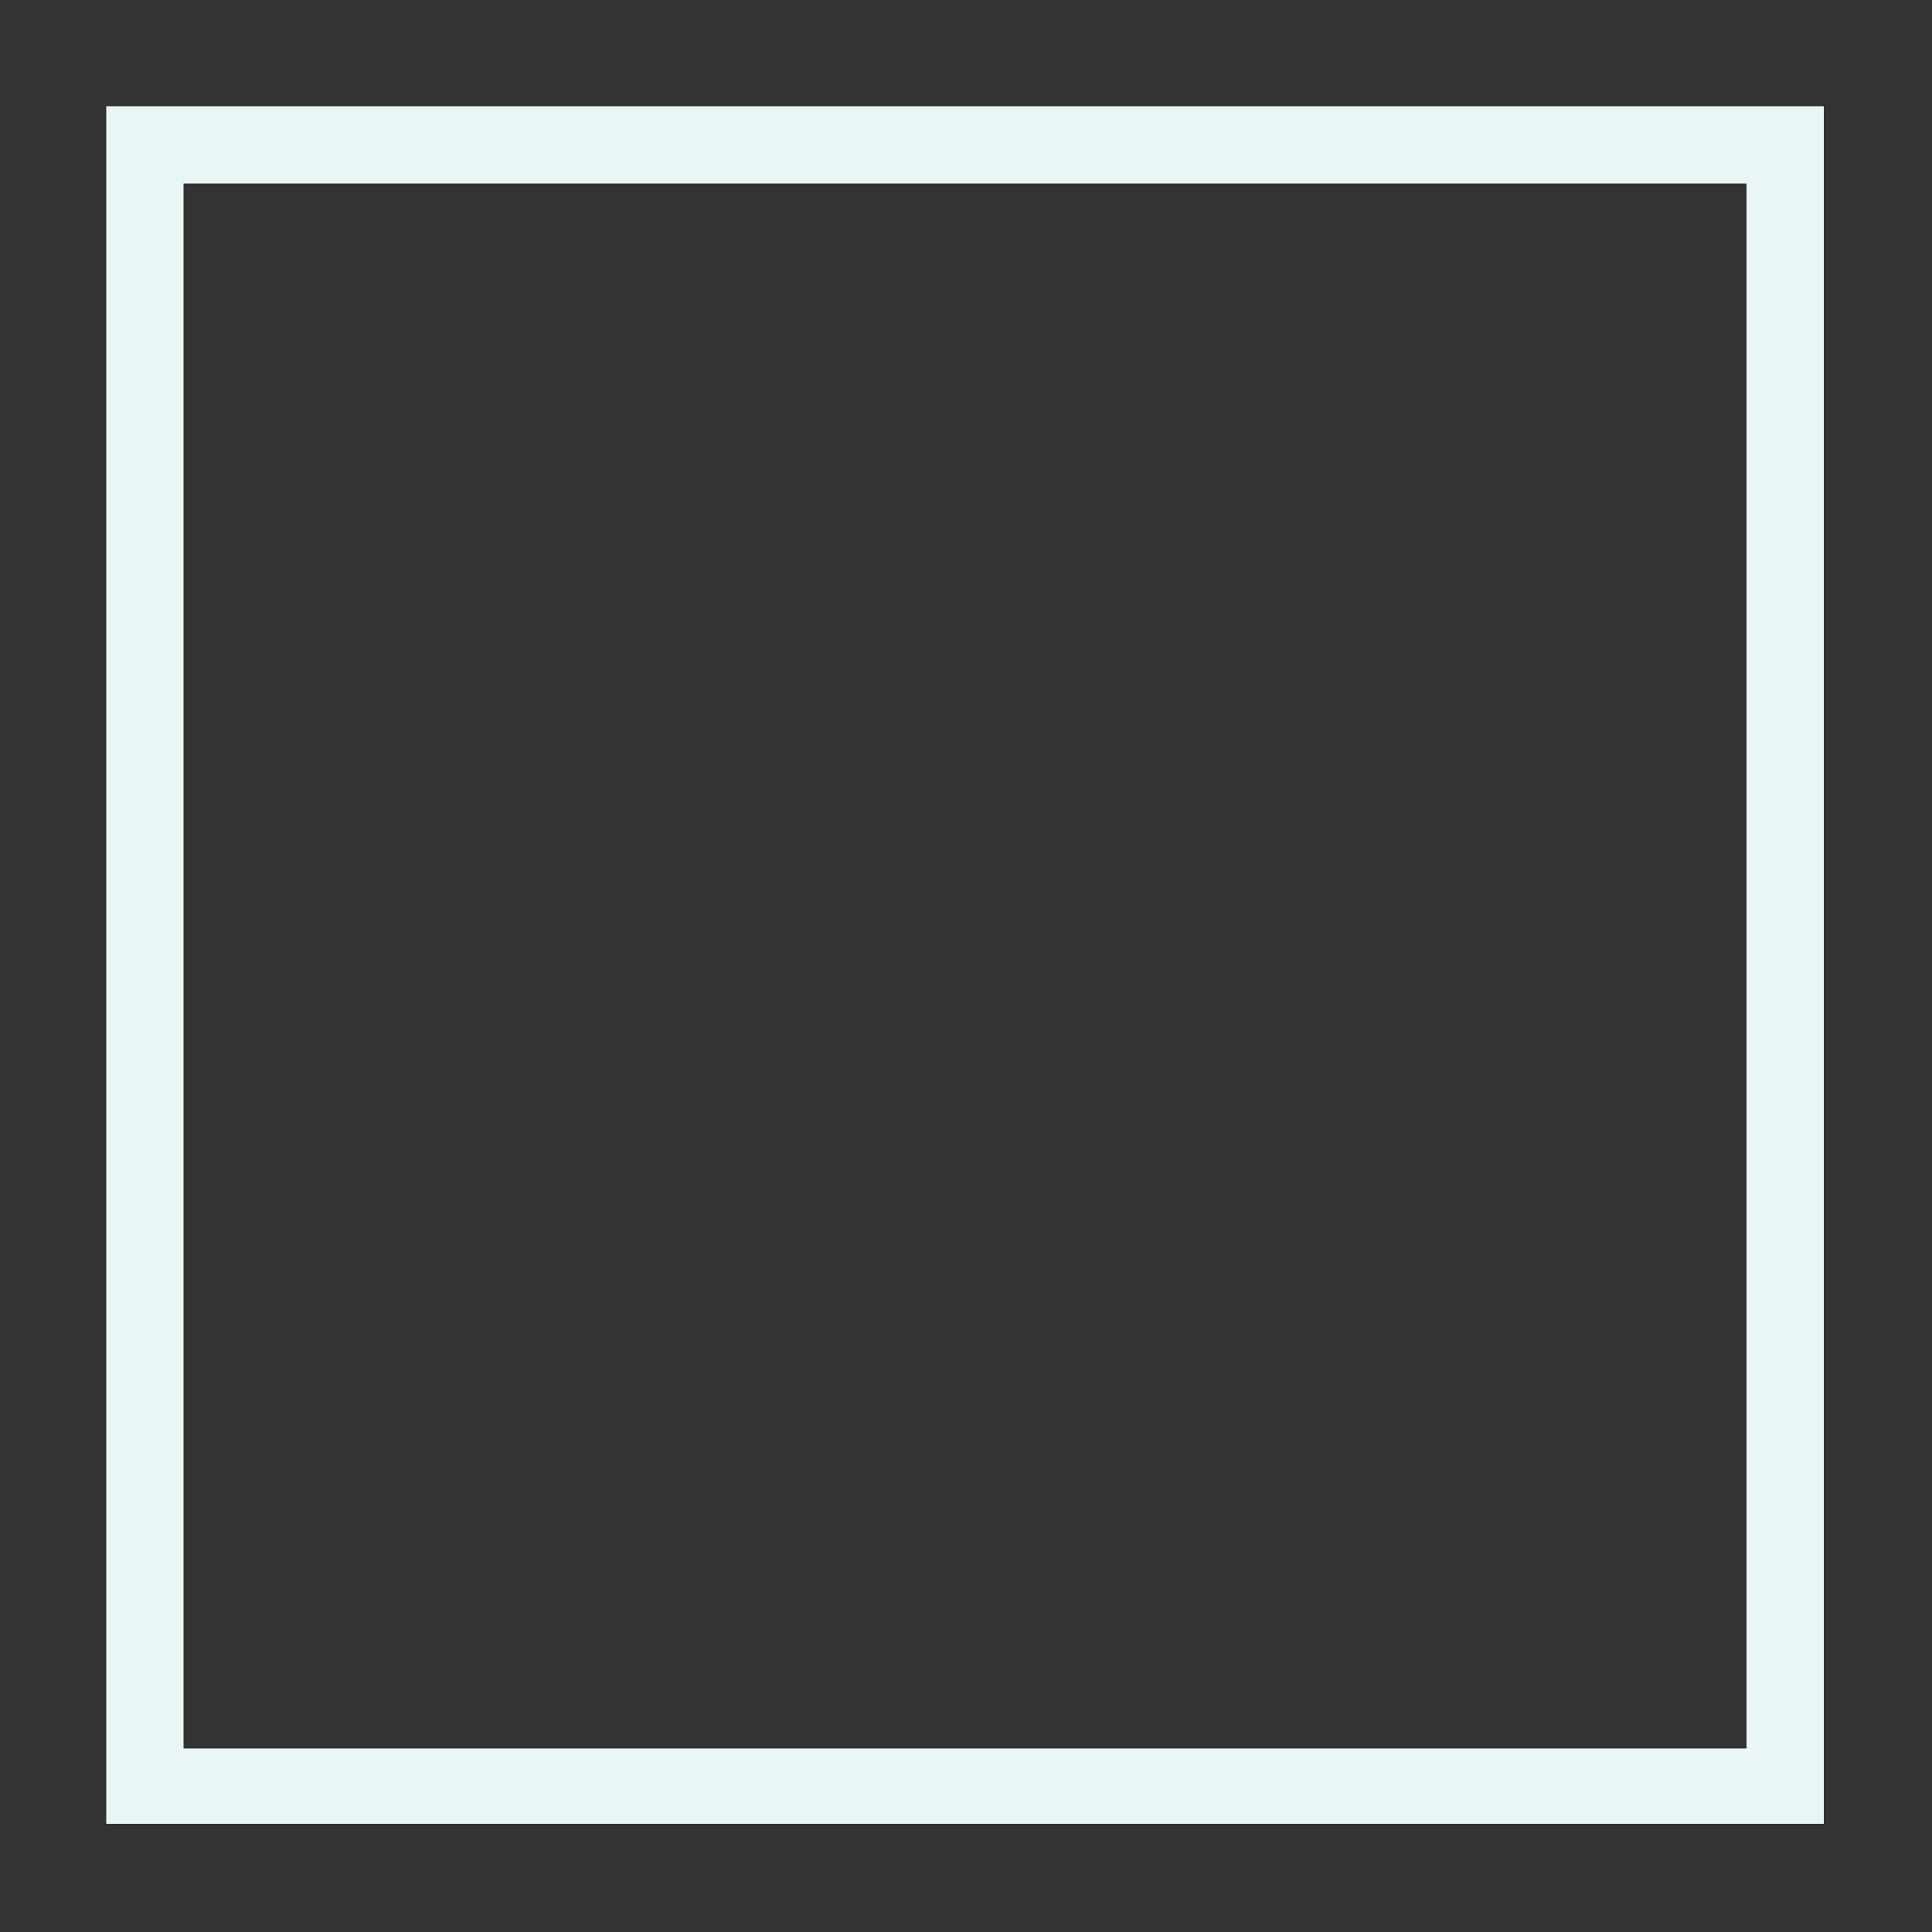 <?xml version="1.0" encoding="utf-8"?>
<!-- Generator: Adobe Illustrator 23.0.1, SVG Export Plug-In . SVG Version: 6.00 Build 0)  -->
<svg version="1.1" id="Layer_1" xmlns="http://www.w3.org/2000/svg" xmlns:xlink="http://www.w3.org/1999/xlink" x="0px" y="0px"
	 viewBox="0 0 100 100" style="enable-background:new 0 0 100 100;" xml:space="preserve">
<rect x="0" y="0" width="100" height="100" fill="#333333" stroke="none"/>
<style type="text/css">
	.st0{fill:#EAF6F6;}
	.st1{fill:none;stroke:#48A4A1;stroke-width:4;stroke-miterlimit:10;}
	.st2{fill:none;stroke:#48A4A1;stroke-width:4;stroke-linecap:square;stroke-miterlimit:10;}
	.st3{fill:#FDFDFB;}
</style>
<path class="st0" d="M90.5,90.5H9.5V9.5h80.9V90.5z M94.5,5.5H5.5v88.9h88.9V5.5z"/>
<line class="st1" x1="199.1" y1="61.3" x2="184.2" y2="76.1"/>
<line class="st1" x1="237.4" y1="23" x2="221.6" y2="38.7"/>
<line class="st1" x1="199.1" y1="38.7" x2="185.1" y2="24.8"/>
<line class="st1" x1="236.4" y1="76.1" x2="221.6" y2="61.3"/>
<path class="st1" d="M247.3,50c0,20.4-16.6,37-37,37c-20.4,0-37-16.6-37-37c0-20.4,16.6-37,37-37C230.8,13,247.3,29.6,247.3,50z"/>
<path class="st1" d="M227.7,50c0,9.6-7.8,17.4-17.4,17.4c-9.6,0-17.4-7.8-17.4-17.4c0-9.6,7.8-17.4,17.4-17.4
	C219.9,32.6,227.7,40.4,227.7,50z"/>
<rect x="324" y="3.6" class="st1" width="92.7" height="92.7"/>
<line class="st1" x1="379.4" y1="50" x2="404.7" y2="50"/>
<line class="st1" x1="336" y1="50" x2="361.3" y2="50"/>
<line class="st1" x1="365.4" y1="58.6" x2="352.9" y2="80.2"/>
<line class="st1" x1="387.7" y1="19.8" x2="375.3" y2="41.4"/>
<line class="st1" x1="365.4" y1="41.5" x2="352.9" y2="19.8"/>
<line class="st1" x1="387.7" y1="80.2" x2="375.3" y2="58.6"/>
<path class="st1" d="M391.3,50c0,11.6-9.4,21-21,21s-21-9.4-21-21c0-11.6,9.4-21,21-21S391.3,38.4,391.3,50z"/>
<ellipse transform="matrix(0.23 -0.973 0.973 0.23 236.583 398.935)" class="st1" cx="370.3" cy="50" rx="9.9" ry="9.9"/>
<line class="st2" x1="1010.3" y1="64.1" x2="1010.3" y2="92.7"/>
<line class="st2" x1="1010.3" y1="7.3" x2="1010.3" y2="35.9"/>
<line class="st2" x1="1024.4" y1="50" x2="1053.1" y2="50"/>
<line class="st2" x1="967.6" y1="50" x2="996.2" y2="50"/>
<line class="st2" x1="1000.4" y1="60" x2="980.1" y2="80.2"/>
<line class="st2" x1="1040.6" y1="19.8" x2="1020.3" y2="40"/>
<line class="st2" x1="1000.4" y1="40" x2="980.1" y2="19.8"/>
<line class="st2" x1="1040.6" y1="80.2" x2="1020.3" y2="60"/>
<path class="st2" d="M1042.5,50c0,17.8-14.4,32.2-32.2,32.2c-17.8,0-32.2-14.4-32.2-32.2c0-17.8,14.4-32.2,32.2-32.2
	C1028.1,17.8,1042.5,32.2,1042.5,50z"/>
<path class="st2" d="M1022.6,50c0,6.8-5.5,12.3-12.3,12.3S998,56.8,998,50c0-6.8,5.5-12.3,12.3-12.3S1022.6,43.2,1022.6,50z"/>
<line class="st1" x1="690.3" y1="74.4" x2="690.3" y2="90"/>
<line class="st1" x1="690.3" y1="10" x2="690.3" y2="25.6"/>
<line class="st1" x1="714.7" y1="50" x2="730.3" y2="50"/>
<line class="st1" x1="650.4" y1="50" x2="665.9" y2="50"/>
<ellipse transform="matrix(0.924 -0.383 0.383 0.924 33.414 267.984)" class="st1" cx="690.3" cy="50" rx="24.4" ry="24.4"/>
<ellipse transform="matrix(0.924 -0.383 0.383 0.924 33.414 267.984)" class="st1" cx="690.3" cy="50" rx="11.5" ry="11.5"/>
<line class="st1" x1="530.3" y1="69.7" x2="530.3" y2="88.4"/>
<line class="st1" x1="530.3" y1="11.6" x2="530.3" y2="30.3"/>
<line class="st1" x1="550" y1="50" x2="568.7" y2="50"/>
<line class="st1" x1="491.9" y1="50" x2="510.7" y2="50"/>
<line class="st1" x1="516.4" y1="63.9" x2="503.2" y2="77.1"/>
<line class="st1" x1="557.5" y1="22.8" x2="544.7" y2="35.6"/>
<line class="st1" x1="516.2" y1="35.9" x2="503.2" y2="22.8"/>
<line class="st1" x1="557.5" y1="77.1" x2="544.2" y2="63.9"/>
<path class="st1" d="M550,50c0,10.9-8.8,19.7-19.7,19.7c-10.9,0-19.7-8.8-19.7-19.7c0-10.9,8.8-19.7,19.7-19.7
	C541.2,30.3,550,39.1,550,50z"/>
<path class="st1" d="M813.8,50c0-20.2,16.4-36.6,36.6-36.6c20.2,0,36.6,16.4,36.6,36.6c0,20.2-16.4,36.6-36.6,36.6
	C830.1,86.6,813.8,70.2,813.8,50z"/>
<path class="st1" d="M843.3,46.2c-0.9,1.4-1.7,2.8-2.6,4.2c-0.9,1.5-1.8,2.9-2.8,4.4c-1.3,2.1-2.7,4.2-4,6.3c-1.3,2-2.6,4.1-3.8,6.1
	c-1,1.5-1.9,3.1-2.9,4.6c-0.4,0.6-0.8,1.2-1.1,1.8c-0.1,0.2-0.1,0.5,0.1,0.6c0.2,0.2,0.4,0.2,0.6,0.1l1.8-1.1c1.5-1,3.1-1.9,4.6-2.9
	c2-1.3,4.1-2.6,6.1-3.8c2.1-1.3,4.2-2.7,6.3-4c1.5-0.9,2.9-1.8,4.4-2.8c1.4-0.9,2.8-1.7,4.2-2.6c1.6-1.1,3-2.5,3.6-4.4
	c0.5-1.6,0.6-3.3,0.1-4.9c-0.1-0.3-0.2-0.7-0.4-1c-0.4-0.8-0.9-1.6-1.6-2.2c-0.6-0.6-1.4-1.2-2.2-1.6c-0.3-0.2-0.7-0.3-1-0.4
	c-1.6-0.5-3.3-0.5-4.9,0.1C845.8,43.2,844.4,44.6,843.3,46.2z"/>
<path class="st3" d="M857.3,53.8c0.9-1.4,1.7-2.8,2.6-4.2c0.9-1.5,1.8-2.9,2.8-4.4c1.3-2.1,2.7-4.2,4-6.3c1.3-2,2.6-4.1,3.8-6.1
	c1-1.5,1.9-3.1,2.9-4.6c0.4-0.6,0.8-1.2,1.1-1.8c0.1-0.2,0.1-0.5-0.1-0.6c-0.2-0.2-0.4-0.2-0.6-0.1l-1.8,1.1c-1.5,1-3.1,1.9-4.6,2.9
	c-2,1.3-4.1,2.6-6.1,3.8c-2.1,1.3-4.2,2.7-6.3,4c-1.5,0.9-2.9,1.8-4.4,2.8c-1.4,0.9-2.8,1.7-4.2,2.6c-1.6,1.1-3,2.5-3.6,4.4
	c-0.5,1.6-0.6,3.3-0.1,4.9c0.1,0.3,0.2,0.7,0.4,1c0.4,0.8,0.9,1.6,1.6,2.2c0.6,0.6,1.4,1.2,2.2,1.6c0.3,0.2,0.7,0.3,1,0.4
	c1.6,0.5,3.3,0.5,4.9-0.1C854.8,56.8,856.3,55.4,857.3,53.8"/>
<path class="st1" d="M857.3,53.8c0.9-1.4,1.7-2.8,2.6-4.2c0.9-1.5,1.8-2.9,2.8-4.4c1.3-2.1,2.7-4.2,4-6.3c1.3-2,2.6-4.1,3.8-6.1
	c1-1.5,1.9-3.1,2.9-4.6c0.4-0.6,0.8-1.2,1.1-1.8c0.1-0.2,0.1-0.5-0.1-0.6c-0.2-0.2-0.4-0.2-0.6-0.1l-1.8,1.1c-1.5,1-3.1,1.9-4.6,2.9
	c-2,1.3-4.1,2.6-6.1,3.8c-2.1,1.3-4.2,2.7-6.3,4c-1.5,0.9-2.9,1.8-4.4,2.8c-1.4,0.9-2.8,1.7-4.2,2.6c-1.6,1.1-3,2.5-3.6,4.4
	c-0.5,1.6-0.6,3.3-0.1,4.9c0.1,0.3,0.2,0.7,0.4,1c0.4,0.8,0.9,1.6,1.6,2.2c0.6,0.6,1.4,1.2,2.2,1.6c0.3,0.2,0.7,0.3,1,0.4
	c1.6,0.5,3.3,0.5,4.9-0.1C854.8,56.8,856.3,55.4,857.3,53.8z"/>
</svg>
